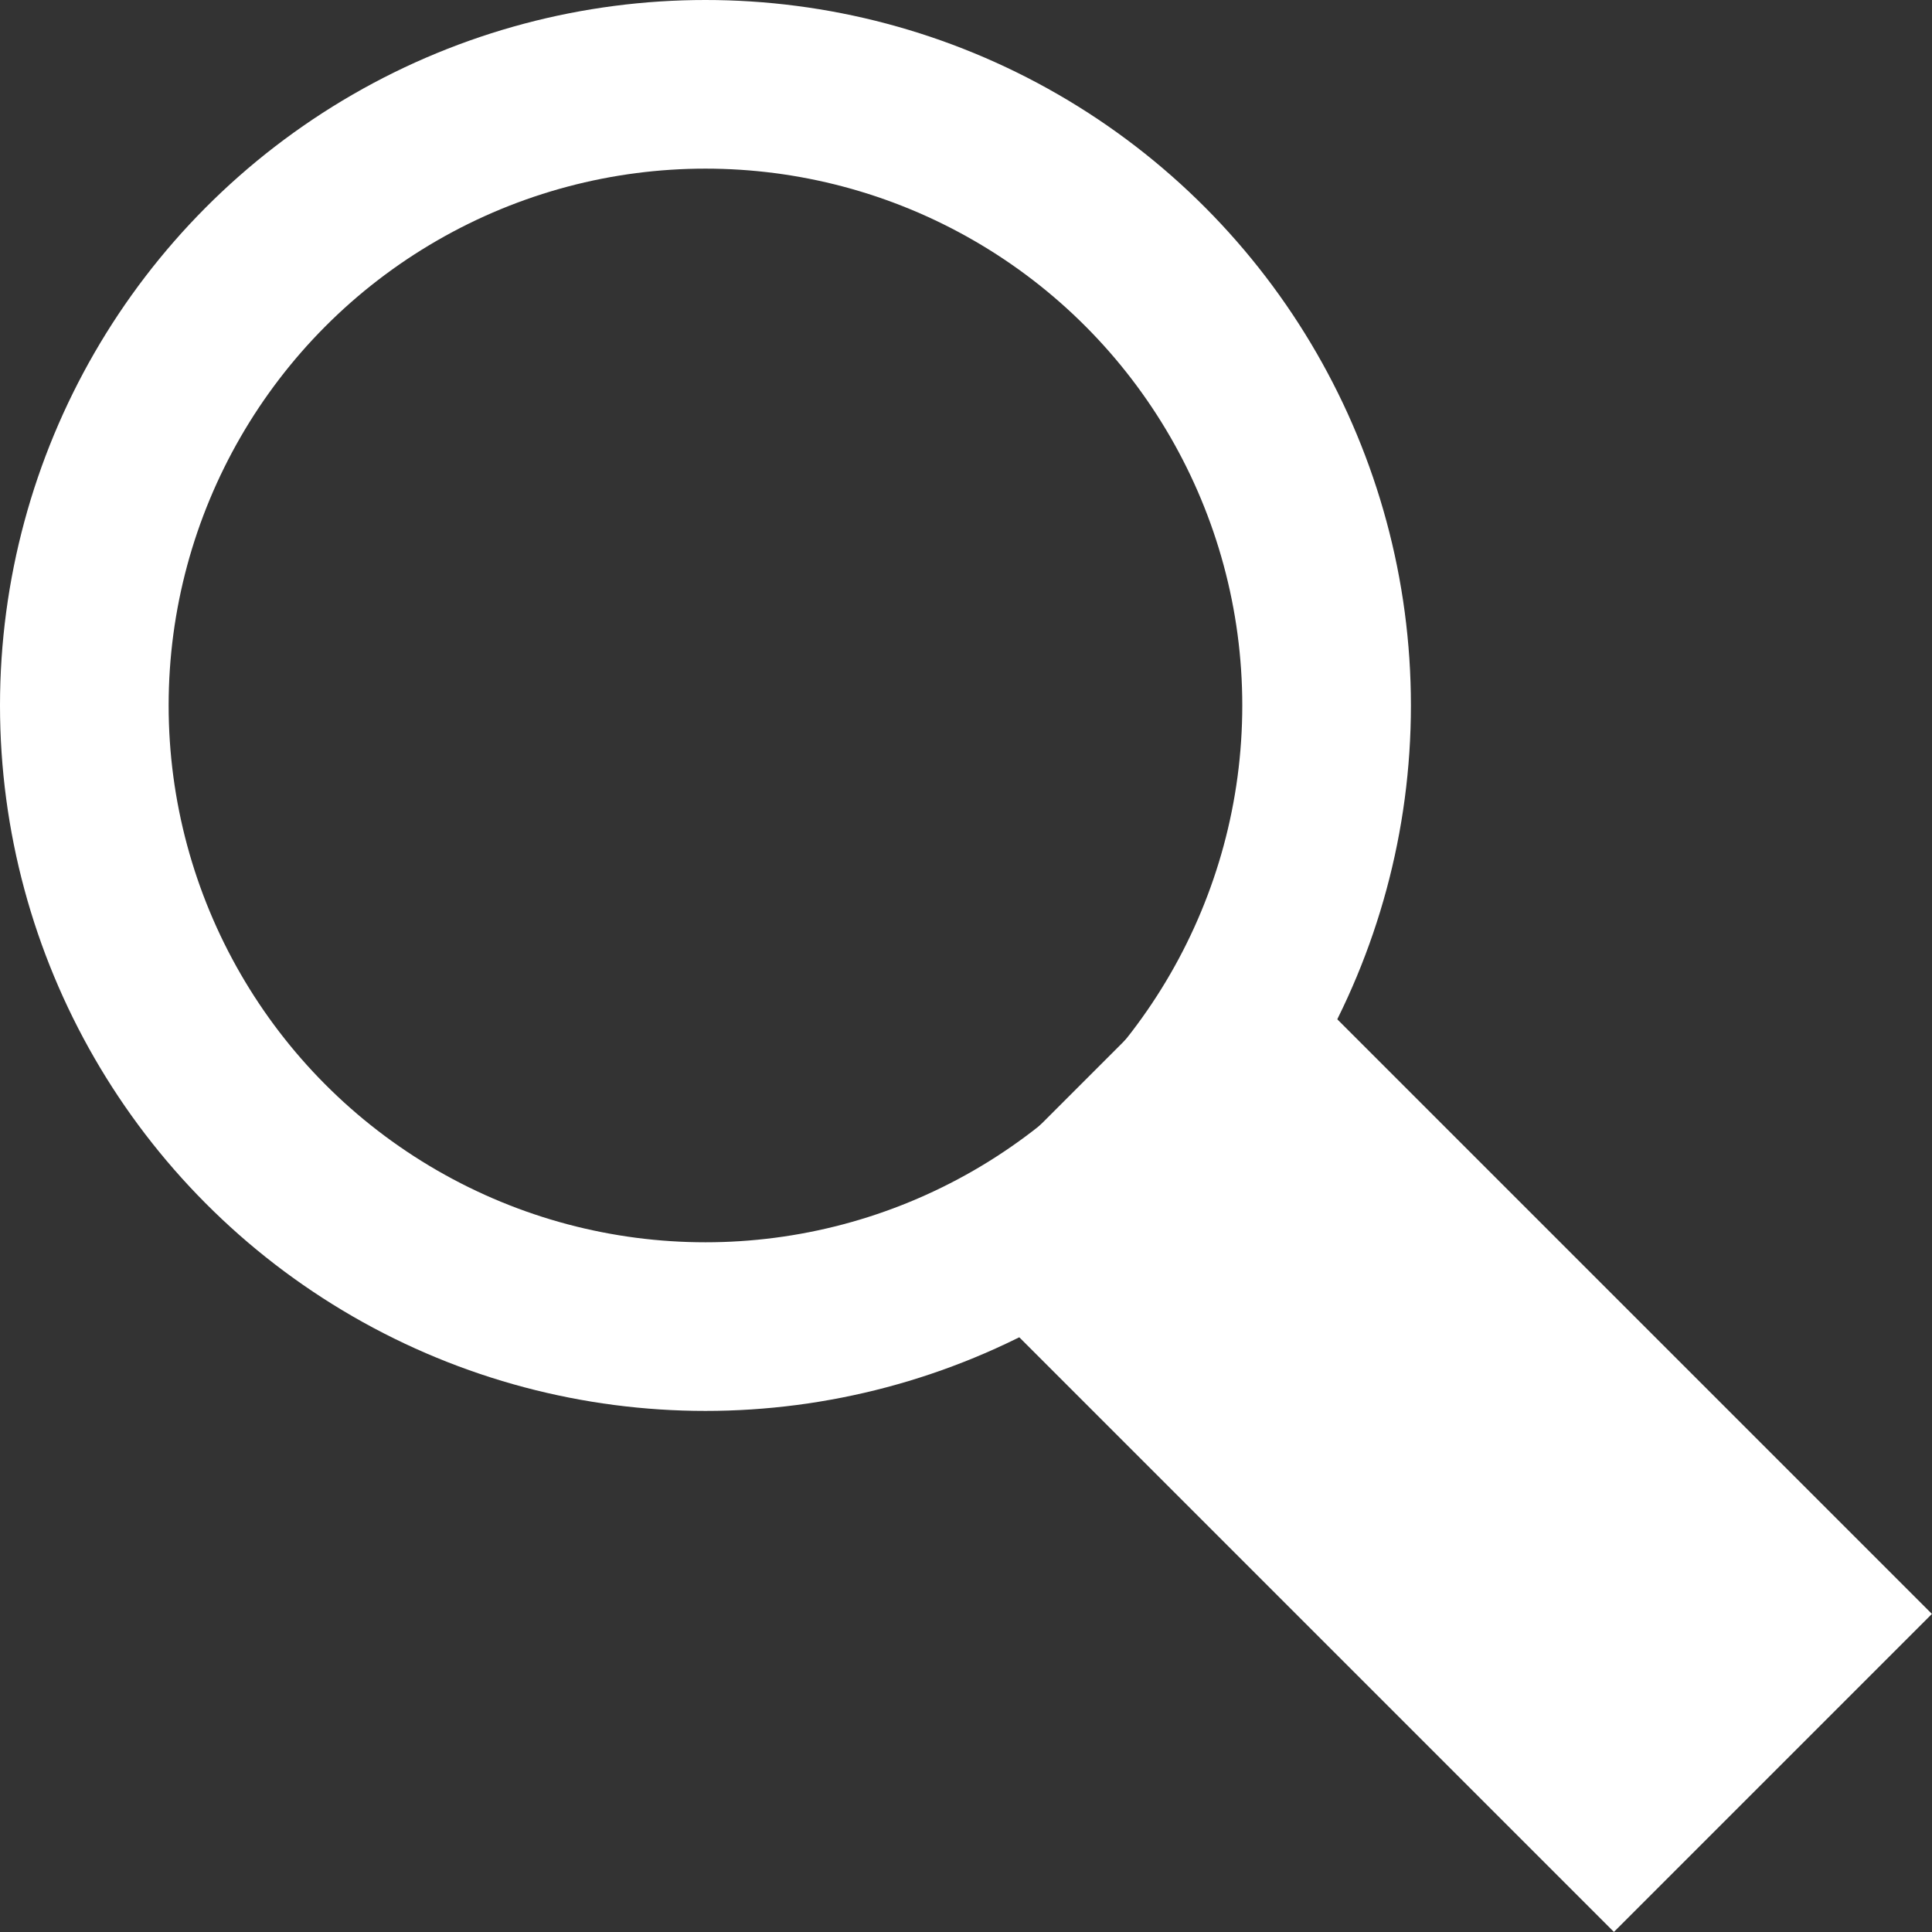 <?xml version="1.0" encoding="utf-8"?><svg xmlns="http://www.w3.org/2000/svg" viewBox="0 0 34.37 34.37"><rect x="0" y="0" width="34.37" height="34.37" fill="#333333" stroke="none"/><defs><style>.cls-1,.cls-2{fill:none;stroke:#fff;stroke-miterlimit:10;}.cls-1{stroke-width:3px;}.cls-2{stroke-width:8px;}</style></defs><title>white-glass</title><g id="Layer_2" data-name="Layer 2"><g id="Layer_1-2" data-name="Layer 1"><circle class="cls-1" cx="12.55" cy="12.55" r="11.05"/><line class="cls-1" x1="20.36" y1="20.36" x2="25.4" y2="25.4"/><line class="cls-2" x1="19.26" y1="19.26" x2="31.54" y2="31.54"/></g></g></svg>